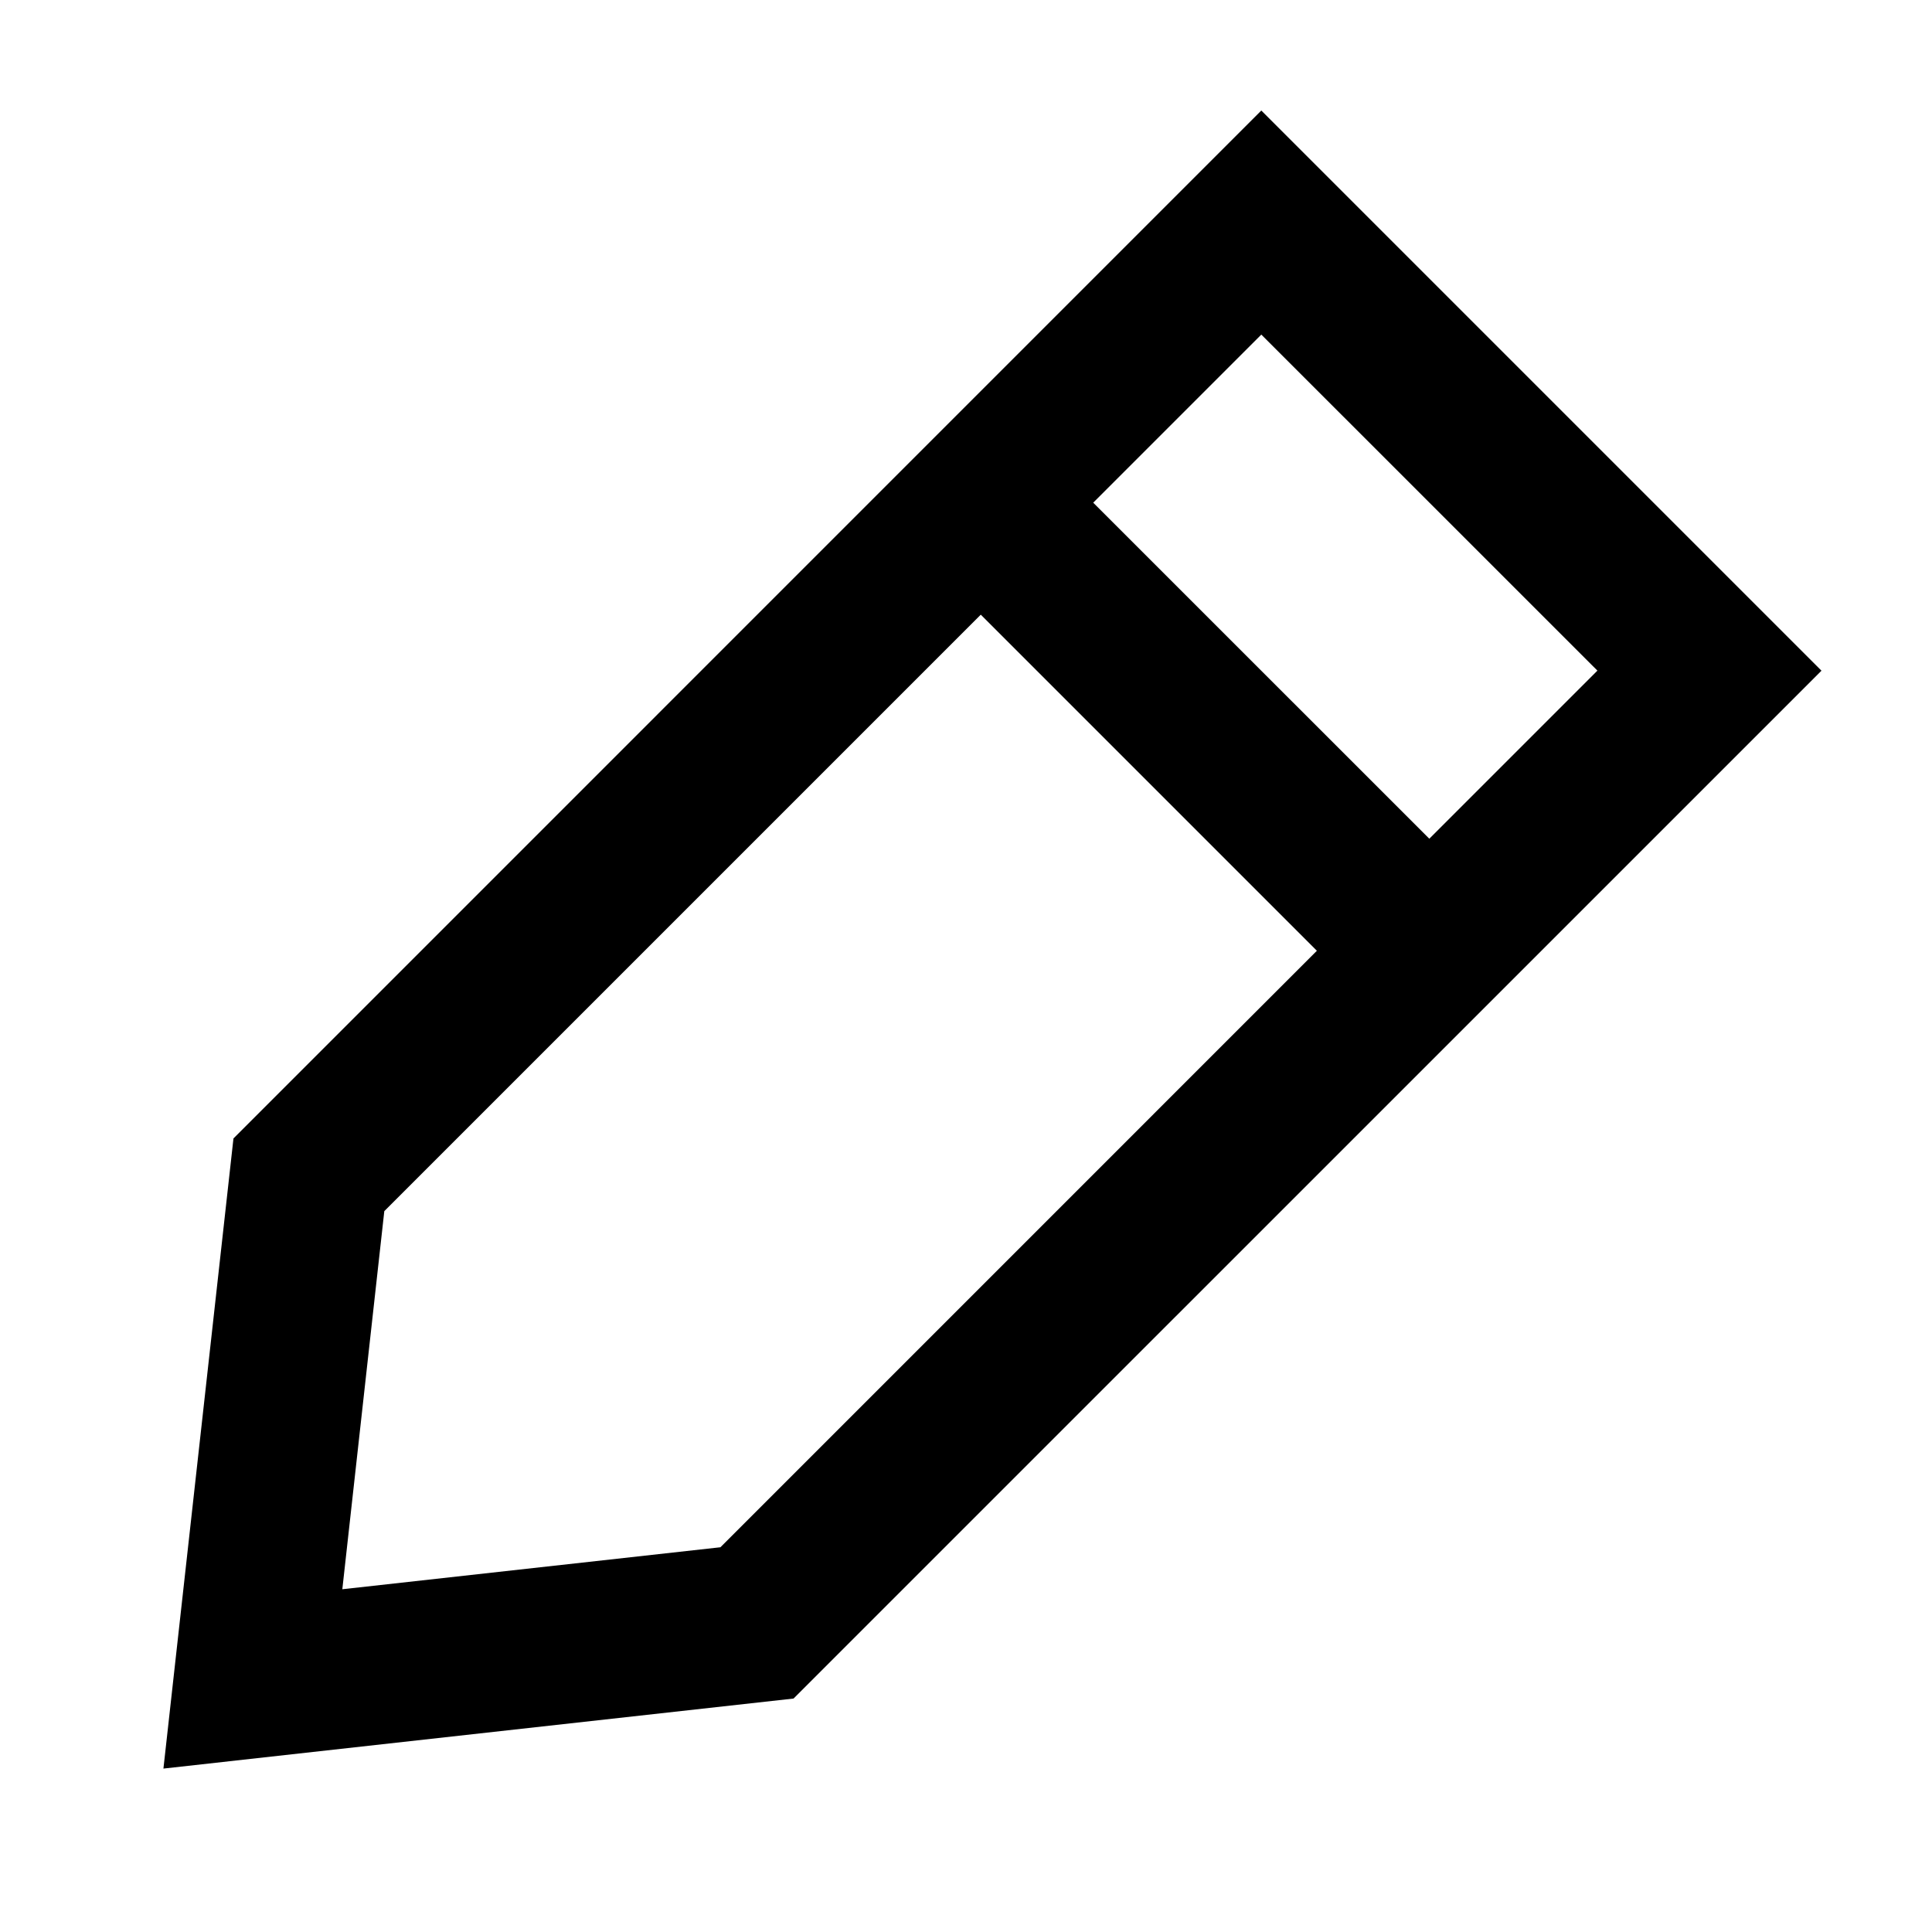 <?xml version="1.0" encoding="UTF-8"?>
<!-- Uploaded to: ICON Repo, www.svgrepo.com, Generator: ICON Repo Mixer Tools -->
<svg fill="#000000" width="800px" height="800px" version="1.1" viewBox="144 144 512 512" xmlns="http://www.w3.org/2000/svg">
 <path d="m478.26 173.29-272.39 272.41-18.559 166.99 166.99-18.559 272.41-272.39zm89.07 148.43-44.547 44.547-89.07-89.051 44.547-44.547zm-232.41 232.32-100.2 11.125 11.125-100.2 158.07-158.07 89.07 89.07z"/>
</svg>